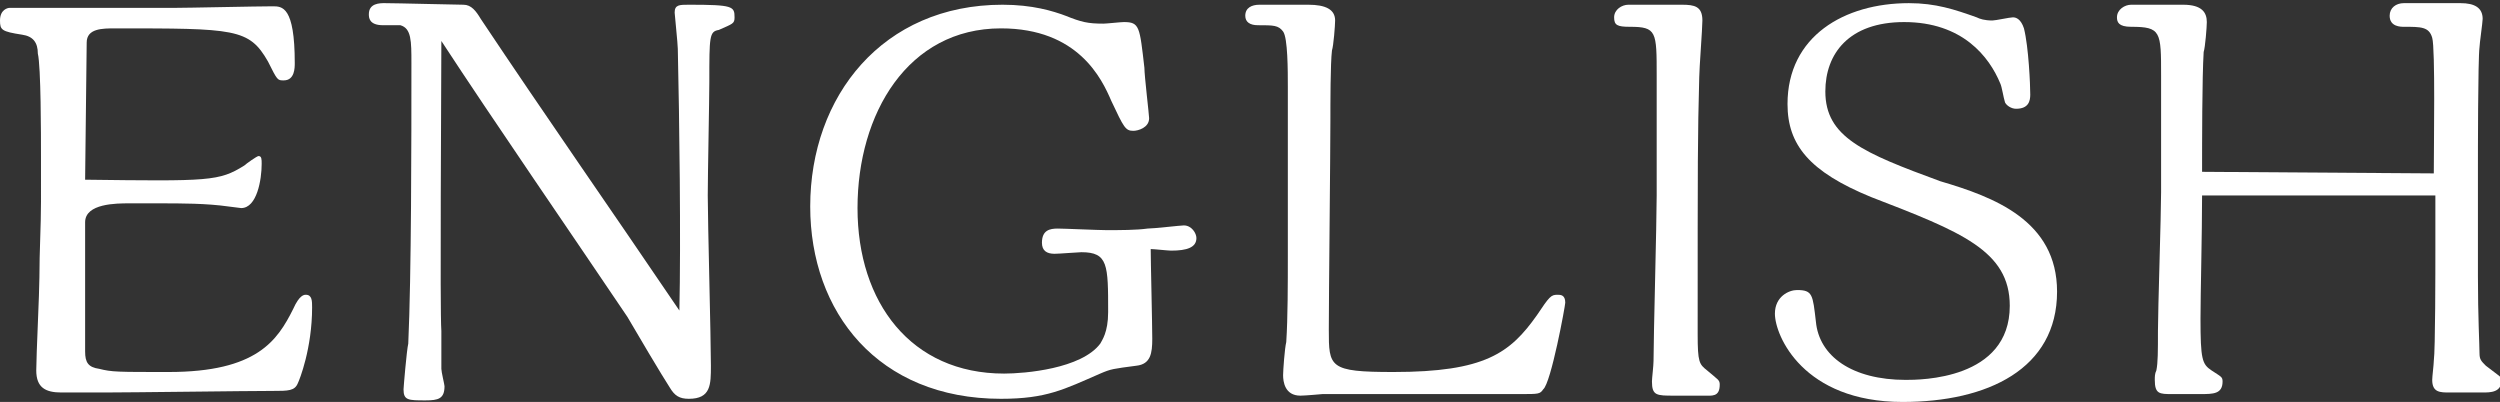 <?xml version="1.0" encoding="utf-8"?>
<!-- Generator: Adobe Illustrator 27.0.0, SVG Export Plug-In . SVG Version: 6.00 Build 0)  -->
<svg version="1.1" id="レイヤー_1" xmlns="http://www.w3.org/2000/svg" xmlns:xlink="http://www.w3.org/1999/xlink" x="0px"
	 y="0px" viewBox="0 0 158.6 25.5" style="enable-background:new 0 0 158.6 25.5;" xml:space="preserve">
<rect x="0" y="0" width="158.6" height="25.5" fill="#333333" stroke="none"/>
<style type="text/css">
	.st0{fill:#FFFFFF;}
</style>
<g>
	<path class="st0" d="M5.4,11.4c7.9,0.1,8.5,0.1,10.1-0.9c0.1-0.1,0.8-0.6,0.9-0.6c0.2,0,0.2,0.2,0.2,0.5c0,1-0.3,2.8-1.3,2.8
		c-0.1,0-0.7-0.1-0.8-0.1c-1.4-0.2-3-0.2-4.4-0.2H8.2c-0.8,0-2.8,0-2.8,1.2v8.2c0,0.7,0.2,1,0.9,1.1c0.8,0.2,1.1,0.2,4.4,0.2
		c5.6,0,6.9-2,7.9-4c0.4-0.9,0.7-0.9,0.8-0.9c0.4,0,0.4,0.4,0.4,0.8c0,2.6-0.8,4.6-0.9,4.8c-0.2,0.5-0.6,0.5-1.6,0.5
		c-1.6,0-9,0.1-10.7,0.1c-0.4,0-2.3,0-2.7,0c-1,0-1.6-0.3-1.6-1.4c0-0.9,0.2-5,0.2-5.9c0-1.7,0.1-3.2,0.1-4.8V9.9
		c0-1.3,0-5.7-0.2-6.5C2.4,2.7,2.1,2.3,1.4,2.2C0.1,2,0,1.9,0,1.3c0-0.7,0.5-0.8,0.6-0.8H11c0.9,0,5.3-0.1,6.3-0.1
		c0.6,0,1.4,0,1.4,3.6c0,0.3,0,1.1-0.7,1.1c-0.4,0-0.4,0-1-1.2c-1.2-2.1-2.1-2.1-9.7-2.1c-0.8,0-1.8,0-1.8,0.9L5.4,11.4L5.4,11.4z"
		/>
	<path class="st0" d="M28,23.4c0,0.2,0.2,1,0.2,1.1c0,0.8-0.4,0.9-1.2,0.9c-1.1,0-1.4,0-1.4-0.7c0-0.1,0.2-2.5,0.3-2.9
		C26.1,17.4,26.1,9,26.1,4c0-1.4,0-2.2-0.7-2.4c-0.1,0-1,0-1.1,0c-0.9,0-0.9-0.5-0.9-0.7c0-0.7,0.7-0.7,1-0.7c0.7,0,4.6,0.1,5,0.1
		c0.5,0,0.8,0.4,1.1,0.9c4,6,8.4,12.3,12.6,18.5c0.1-4.4,0-12.2-0.1-16.6c0-0.3-0.2-2.2-0.2-2.3c0-0.5,0.3-0.5,0.9-0.5
		c2.8,0,2.9,0.1,2.9,0.8c0,0.4-0.1,0.4-1,0.8C45,2,45,2.3,45,5.2c0,1-0.1,6-0.1,7.2c0,1.6,0.2,9.1,0.2,10.8c0,1.2,0,2.1-1.4,2.1
		c-0.6,0-0.9-0.2-1.2-0.7c-0.4-0.6-2.3-3.8-2.7-4.5C36.5,15.2,31.2,7.5,28,2.6c0,2.9-0.1,17.1,0,18.4L28,23.4z"/>
	<path class="st0" d="M73.1,21.5c0,0.9-0.1,1.6-1,1.7c-1.5,0.2-1.6,0.2-2.3,0.5c-2.3,1-3.4,1.6-6.3,1.6c-7.8,0-12.1-5.5-12.1-12.2
		c0-7,4.6-12.8,12.2-12.8c1.9,0,3.2,0.4,4,0.7c1,0.4,1.4,0.5,2.4,0.5c0.2,0,1.1-0.1,1.3-0.1c1,0,1,0.3,1.3,2.9c0,0.5,0.3,3,0.3,3.2
		c0,0.6-0.7,0.8-1,0.8c-0.5,0-0.6-0.2-1.4-1.9c-0.6-1.4-2.1-4.6-7-4.6c-5.9,0-9.1,5.4-9.1,11.4c0,6,3.4,10.5,9.3,10.5
		c1.3,0,4.9-0.3,6.1-1.9c0.1-0.2,0.5-0.7,0.5-2c0-3,0-3.8-1.7-3.8c-0.2,0-1.4,0.1-1.7,0.1c-0.5,0-0.8-0.2-0.8-0.7
		c0-0.8,0.5-0.9,1-0.9c0.4,0,2.6,0.1,3.1,0.1c0.8,0,1.9,0,2.6-0.1c0.4,0,2.1-0.2,2.3-0.2c0.5,0,0.8,0.5,0.8,0.8
		c0,0.6-0.6,0.8-1.6,0.8c-0.2,0-1.1-0.1-1.3-0.1C73,16.5,73.1,20.6,73.1,21.5z"/>
	<path class="st0" d="M88.6,25c-0.7,0-4,0-4.7,0c0,0-1.1,0.1-1.4,0.1c-1,0-1.1-0.9-1.1-1.3c0-0.3,0.1-1.7,0.2-2.1
		c0.1-1.5,0.1-3.8,0.1-5.4V5.5c0-1,0-3.1-0.3-3.5c-0.3-0.4-0.6-0.4-1.6-0.4c-0.5,0-0.8-0.2-0.8-0.6c0-0.5,0.4-0.7,0.9-0.7H83
		c1.1,0,1.7,0.3,1.7,1c0,0.3-0.1,1.6-0.2,1.9c-0.1,0.8-0.1,3.4-0.1,4.5c0,1.9-0.1,11.1-0.1,13.2c0,2.4,0,2.7,4.1,2.7
		c5.8,0,7.4-1.2,9.1-3.6c0.8-1.2,0.9-1.3,1.3-1.3c0.2,0,0.5,0,0.5,0.5c0,0.2-0.9,5.1-1.4,5.5C97.7,25,97.6,25,96.5,25H88.6z"/>
	<path class="st0" d="M106.7,0.3c0.8,0,1.3,0.1,1.3,1c0,0.5-0.2,3.1-0.2,3.6c-0.1,3.8-0.1,5-0.1,16.3c0,1.8,0.1,1.9,0.6,2.3
		c0.7,0.6,0.8,0.6,0.8,0.9c0,0.8-0.5,0.7-1,0.7h-1.9c-1.1,0-1.4,0-1.4-0.9c0-0.2,0.1-1,0.1-1.3c0-1.5,0.2-8.8,0.2-10.5V4.8
		c0-2.8,0-3.1-1.7-3.1c-0.8,0-1-0.1-1-0.6c0-0.5,0.5-0.8,0.9-0.8L106.7,0.3L106.7,0.3z"/>
	<path class="st0" d="M130.5,18.5c0,4.9-4.4,7-9.8,7c-6.3,0-8.1-4.2-8.1-5.6c0-1.1,0.9-1.5,1.4-1.5c1,0,1,0.3,1.2,2
		c0.2,2.2,2.3,3.7,5.7,3.7c0.9,0,6.6,0,6.6-4.7c0-3.5-3.1-4.7-8.8-6.9c-3.9-1.6-5.3-3.3-5.3-5.9c0-4.3,3.6-6.4,7.7-6.4
		c1.7,0,2.9,0.4,4.3,0.9c0.2,0.1,0.5,0.2,1,0.2c0.2,0,1.1-0.2,1.3-0.2c0.2,0,0.5,0.1,0.7,0.7c0.3,1.2,0.4,3.6,0.4,4.2
		c0,0.4-0.1,0.9-0.9,0.9c-0.3,0-0.6-0.2-0.7-0.4c-0.1-0.3-0.2-1-0.3-1.2c-0.7-1.7-2.4-3.9-6.1-3.9c-3.5,0-5,2-5,4.4
		c0,2.9,2.4,3.9,7.3,5.7C126.5,12.5,130.5,14,130.5,18.5z"/>
	<path class="st0" d="M154.4,11c0-1.8,0.1-7.9-0.1-8.6c-0.2-0.7-0.7-0.7-1.8-0.7c-0.2,0-0.9,0-0.9-0.7c0-0.5,0.4-0.8,0.9-0.8h3.6
		c0.9,0,1.4,0.3,1.4,1c0,0.2-0.2,1.6-0.2,1.8c-0.1,0.7-0.1,7-0.1,7.6v6.9c0,2.6,0.1,4.4,0.1,4.9c0,0.4,0.1,0.5,0.4,0.8
		c0.9,0.7,1,0.7,1,0.9c0,0.8-0.7,0.8-1.2,0.8h-2.1c-0.6,0-1.1,0-1.1-0.8c0-0.2,0.1-1,0.1-1.2c0.1-0.7,0.1-5.9,0.1-7v-3.5h-14.8
		c0,2.4-0.1,6.3-0.1,7.8c0,2.6,0.1,2.9,0.7,3.3s0.7,0.4,0.7,0.7c0,0.8-0.6,0.8-1.4,0.8h-1.8c-0.8,0-1.1,0-1.1-0.9
		c0-0.2,0-0.4,0.1-0.6c0.1-0.5,0.1-1.2,0.1-2.5c0-1.3,0.2-7.4,0.2-8.8V4.8c0-2.8,0-3.1-1.9-3.1c-0.8,0-0.9-0.3-0.9-0.6
		c0-0.5,0.5-0.8,0.9-0.8h3.3c1.2,0,1.5,0.5,1.5,1.1c0,0.3-0.1,1.6-0.2,1.9c-0.1,1.6-0.1,5.8-0.1,7.6L154.4,11L154.4,11z"/>
</g>
</svg>
